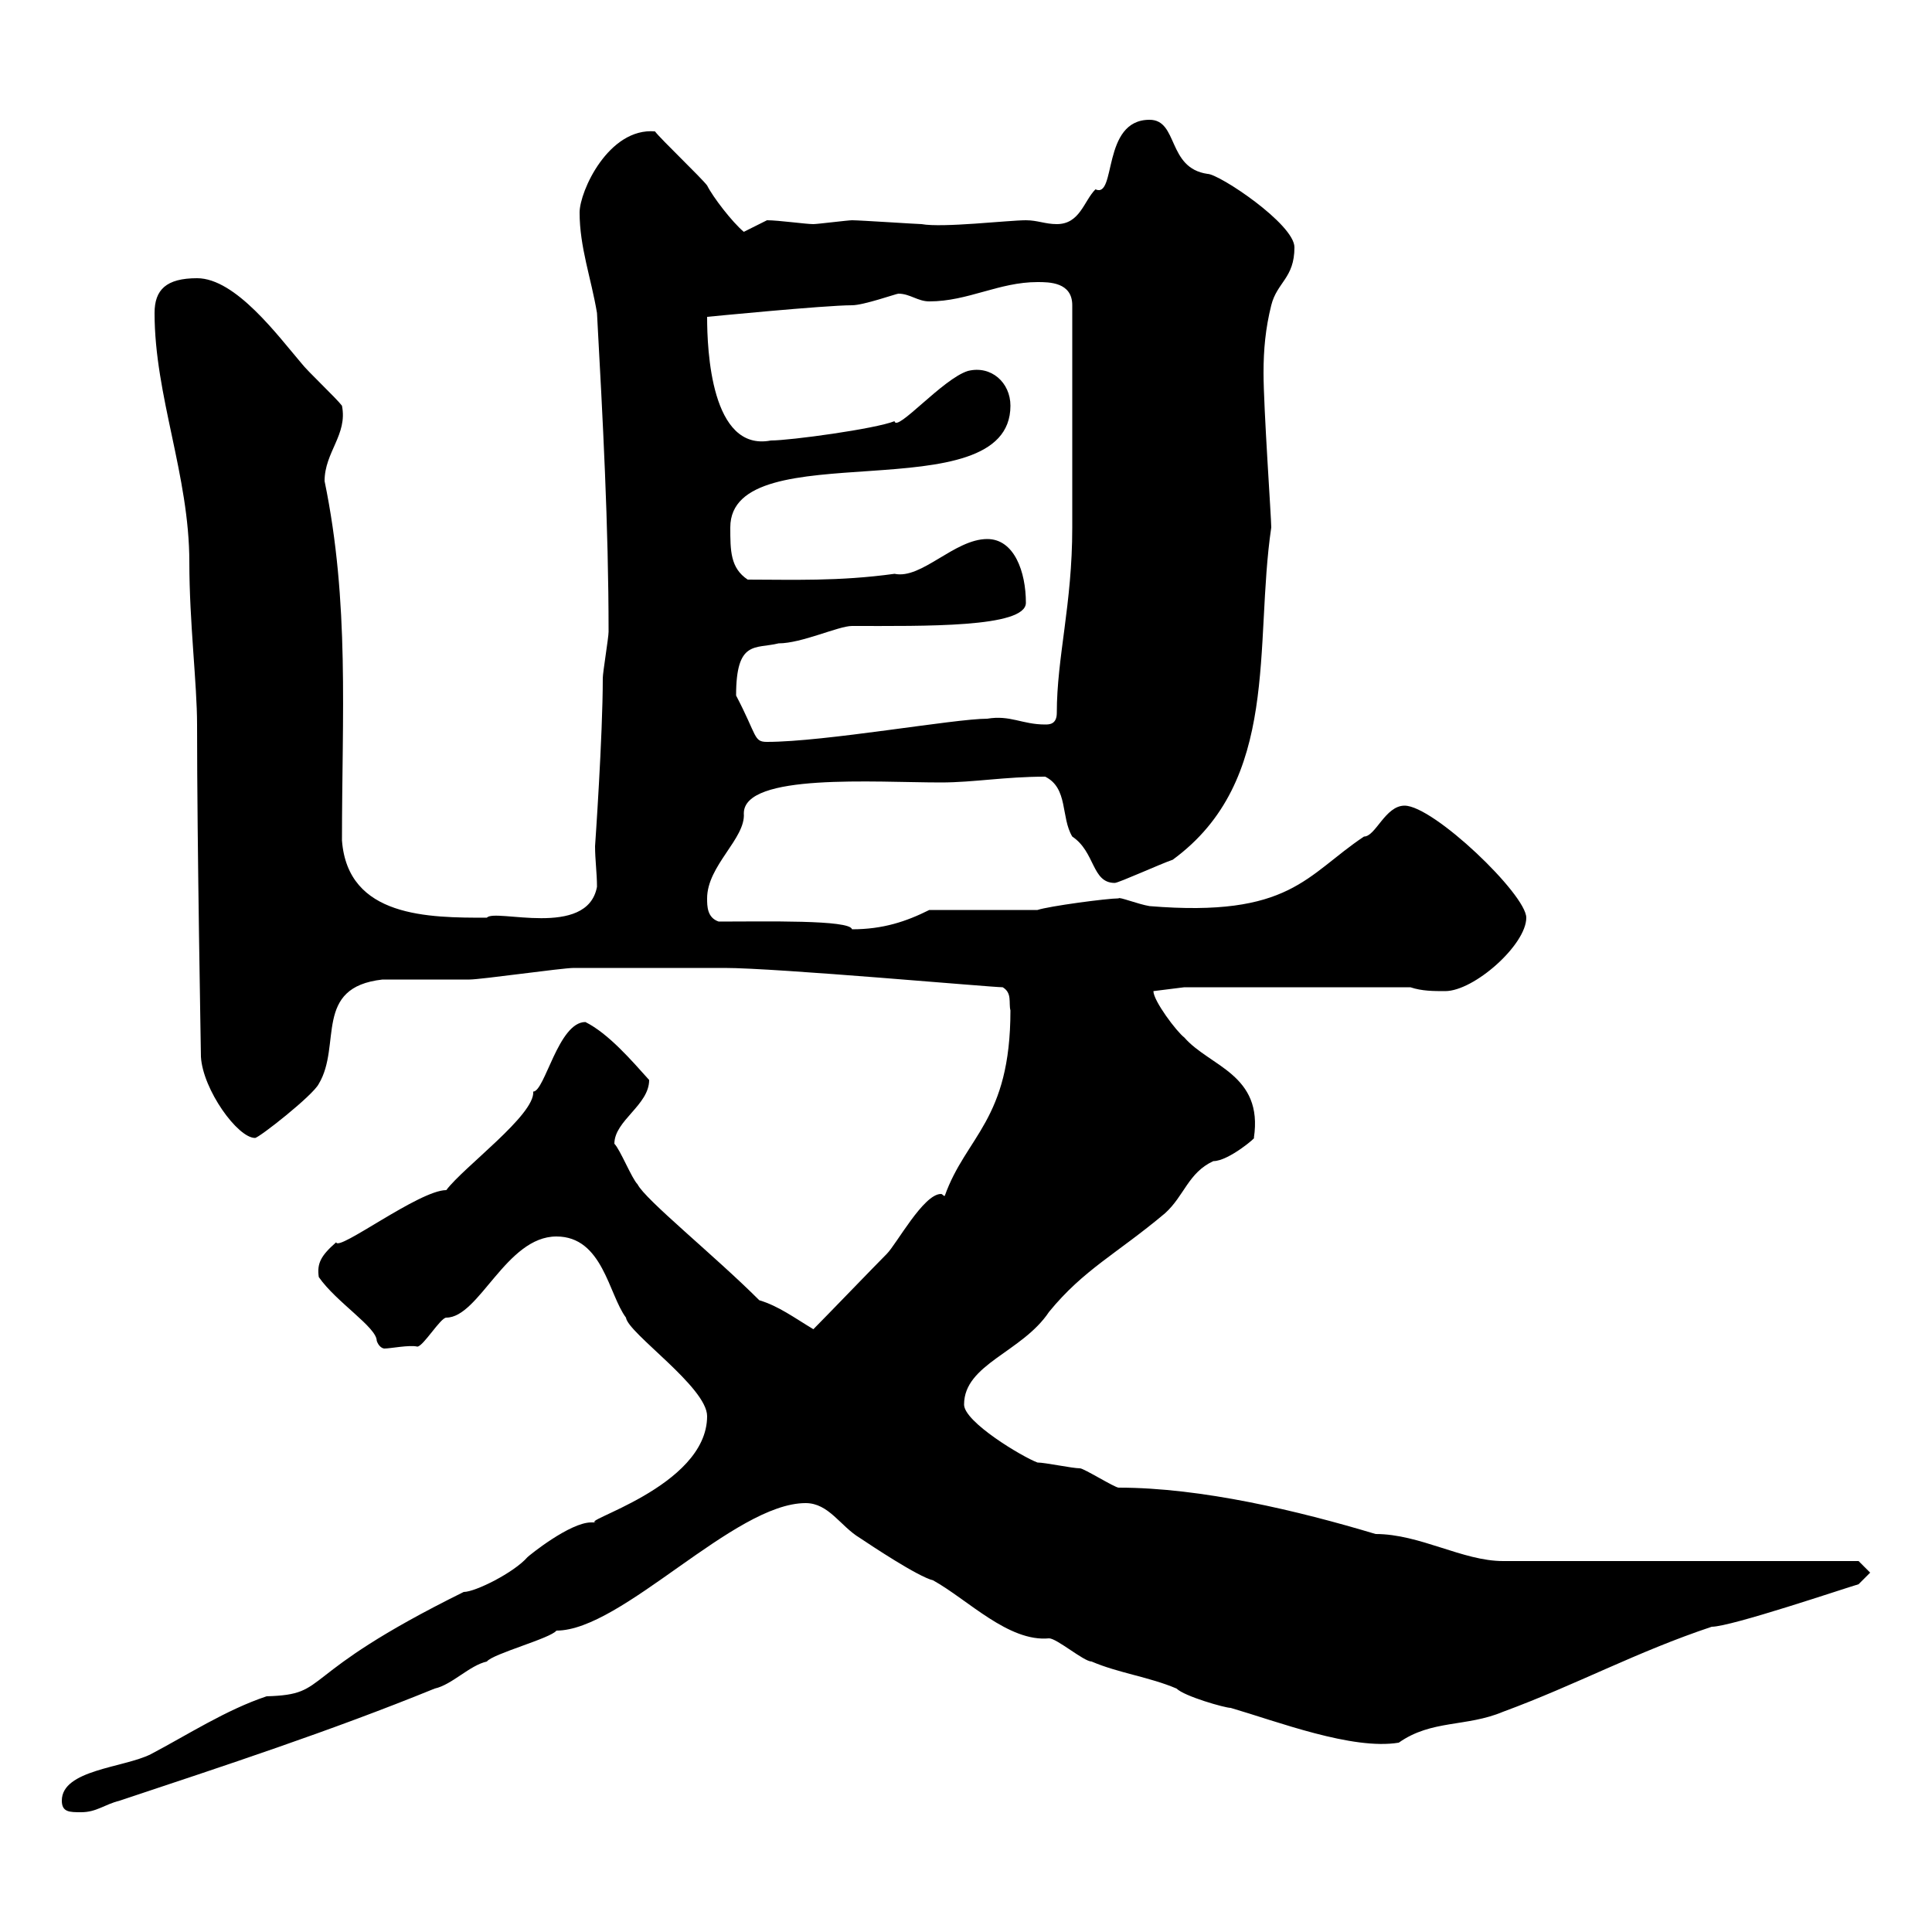 <svg xmlns="http://www.w3.org/2000/svg" xmlns:xlink="http://www.w3.org/1999/xlink" width="300" height="300"><path d="M9.60 279.60C9.60 281.40 10.80 281.40 12.60 281.40C15 281.40 16.20 280.20 18.60 279.60C34.80 274.20 51.30 268.80 67.50 262.20C70.20 261.60 72.90 258.60 75.60 258C76.50 256.80 85.50 254.40 86.40 253.20C96.60 253.20 114 233.40 125.10 233.40C128.70 233.40 130.50 237 133.50 238.80C135.30 240 142.50 244.80 144.90 245.40C150.30 248.40 156.60 255 162.90 254.40C164.10 254.40 168.30 258 169.50 258C173.70 259.80 178.50 260.40 182.70 262.20C183.90 263.40 190.20 265.20 191.10 265.20C198.30 267.30 210 271.80 217.20 270.60C222.30 267 227.70 268.20 233.40 265.80C244.80 261.60 254.10 256.50 265.80 252.60C268.80 252.60 286.50 246.60 288.60 246L290.40 244.20L288.60 242.40L233.40 242.40C227.10 242.40 220.50 238.20 213.60 238.20C201.60 234.60 186.60 231 173.70 231C173.10 231 168.30 228 167.70 228C166.50 228 162.30 227.10 161.10 227.10C158.70 226.20 149.70 220.80 149.70 218.10C149.70 211.80 158.70 210 162.90 203.70C168.30 197.10 173.40 194.70 180.90 188.40C183.90 185.70 184.50 182.10 188.40 180.30C190.80 180.30 195.30 176.40 194.70 176.70C196.20 166.80 187.80 165.60 183.90 161.10C182.70 160.20 179.10 155.40 179.10 153.90L183.90 153.30L219 153.30C220.80 153.90 222.60 153.90 224.40 153.90C228.90 153.90 237 146.70 237 142.50C237 138.90 222.60 125.10 218.10 125.10C215.10 125.10 213.60 129.90 211.80 129.90C202.80 135.90 200.40 142.50 178.50 140.70C176.70 140.40 173.70 139.20 173.70 139.50C171.90 139.50 162.90 140.70 161.10 141.30L144.30 141.30C140.70 143.10 137.10 144.30 132.30 144.30C132 142.80 118.80 143.10 111.60 143.10C109.80 142.50 109.80 140.70 109.80 139.50C109.80 134.40 115.80 130.20 115.50 126.30C115.50 120 135.90 121.50 146.10 121.50C151.20 121.50 156 120.60 162.30 120.60C165.90 122.40 164.70 126.90 166.50 129.90C170.10 132.30 169.50 137.10 173.10 137.10C173.70 137.10 180.30 134.10 182.10 133.50C198.90 121.20 194.70 100.20 197.40 81.90C197.40 80.40 196.20 63.30 196.20 57.90C196.20 54.30 196.50 51 197.40 47.40C198.30 43.80 201 43.20 201 38.40C201 34.80 189.30 27 187.50 27C181.20 26.10 183 18.60 178.50 18.60C171 18.60 173.40 30.90 170.10 29.40C168.30 31.20 167.70 34.80 164.10 34.80C162.30 34.80 161.10 34.20 159.30 34.20C156.60 34.20 146.40 35.40 143.10 34.80C142.50 34.80 133.50 34.20 132.30 34.20C131.70 34.20 126.90 34.80 126.30 34.80C125.10 34.80 120.90 34.20 119.10 34.20C119.10 34.20 115.50 36 115.50 36C113.70 34.50 110.70 30.60 109.80 28.80C108.90 27.60 102.60 21.60 101.70 20.40C94.50 19.80 90 29.70 90 33C90 38.40 91.80 43.20 92.70 48.60C93.60 65.10 94.50 81.60 94.50 98.10C94.50 99 93.60 104.40 93.60 105.30C93.60 114.30 92.40 131.40 92.40 131.40C92.40 133.50 92.70 135.60 92.70 137.70C91.20 145.80 76.80 141 75.60 142.50C66.60 142.50 54 142.50 53.10 130.50C53.10 111 54.30 93.60 50.40 74.70C50.40 70.20 54 67.50 53.10 63C52.20 61.80 47.70 57.60 46.80 56.40C43.20 52.20 36.60 43.20 30.60 43.20C25.80 43.20 24 45 24 48.60C24 61.50 29.40 73.80 29.40 87.30C29.40 96.60 30.60 106.20 30.60 112.50C30.60 131.40 31.20 163.20 31.20 164.10C31.50 169.20 36.90 176.70 39.60 176.70C40.20 176.70 48.60 170.10 49.50 168.30C53.10 162.30 48.60 153.30 59.40 152.10C60.30 152.10 72 152.10 72.90 152.10C74.70 152.10 87.30 150.30 89.10 150.30C91.80 150.30 107.10 150.30 109.80 150.30L112.50 150.30C120.60 150.30 153.90 153.30 155.70 153.30C157.20 154.20 156.60 155.70 156.90 156.90C156.90 174 150 176.40 146.70 185.70C146.40 185.70 146.40 185.40 146.10 185.40C143.40 185.40 139.20 193.20 137.70 194.70C135.90 196.50 128.10 204.60 126.30 206.40C123.30 204.60 120.90 202.80 117.90 201.90C111 195 100.20 186.30 99 183.90C98.10 183 96.30 178.50 95.40 177.60C95.40 174 100.80 171.60 100.80 167.70C98.10 164.70 94.50 160.50 90.90 158.70C86.70 158.70 84.60 169.50 82.80 169.50C83.10 173.10 72 181.20 69.30 184.80C65.10 184.80 52.50 194.40 52.20 192.90C49.80 195 49.20 196.20 49.50 198.30C52.20 202.20 58.50 206.10 58.50 208.20C58.80 209.10 59.40 209.40 59.70 209.40C60.60 209.40 63.60 208.80 64.80 209.10C65.70 209.10 68.40 204.60 69.30 204.60C74.40 204.60 78.60 192 86.40 192C93.60 192 94.50 201 97.20 204.60C97.50 207 109.80 215.40 109.80 219.90C109.80 231 89.10 236.40 92.70 236.40C92.70 236.40 91.80 236.40 91.80 236.40C88.50 236.40 82.20 241.50 81.90 241.80C79.80 244.20 73.80 247.20 72 247.20C45.30 260.40 51.60 263.10 41.40 263.40C35.10 265.50 29.10 269.40 23.40 272.40C19.20 274.50 9.60 274.80 9.60 279.60ZM114.30 108C114.30 99.30 117.30 100.80 120.90 99.90C124.50 99.90 130.20 97.20 132.30 97.20C143.40 97.20 159.30 97.50 159.30 93.60C159.30 88.80 157.50 83.70 153.30 83.70C148.20 83.70 143.10 90 138.90 89.10C130.20 90.30 123 90 116.10 90C113.40 88.20 113.40 85.50 113.40 81.90C113.40 66.90 156.90 79.80 156.90 63C156.90 59.40 153.90 56.70 150.30 57.60C146.40 58.80 139.20 67.20 138.90 65.40C135.90 66.60 122.70 68.40 119.70 68.40C110.40 70.20 109.80 54.30 109.80 49.20C109.80 49.20 128.10 47.40 132.30 47.40C134.10 47.40 139.20 45.60 139.50 45.60C141.30 45.60 142.50 46.80 144.30 46.80C150.30 46.80 155.10 43.80 161.10 43.80C162.90 43.80 166.50 43.80 166.50 47.40L166.50 81.90C166.50 93.90 164.10 102 164.10 110.70C164.10 112.50 162.90 112.50 162.30 112.50C158.70 112.50 156.90 111 153.30 111.60C148.20 111.60 128.10 115.20 119.10 115.20C117 115.20 117.60 114.30 114.30 108Z"/></svg>
